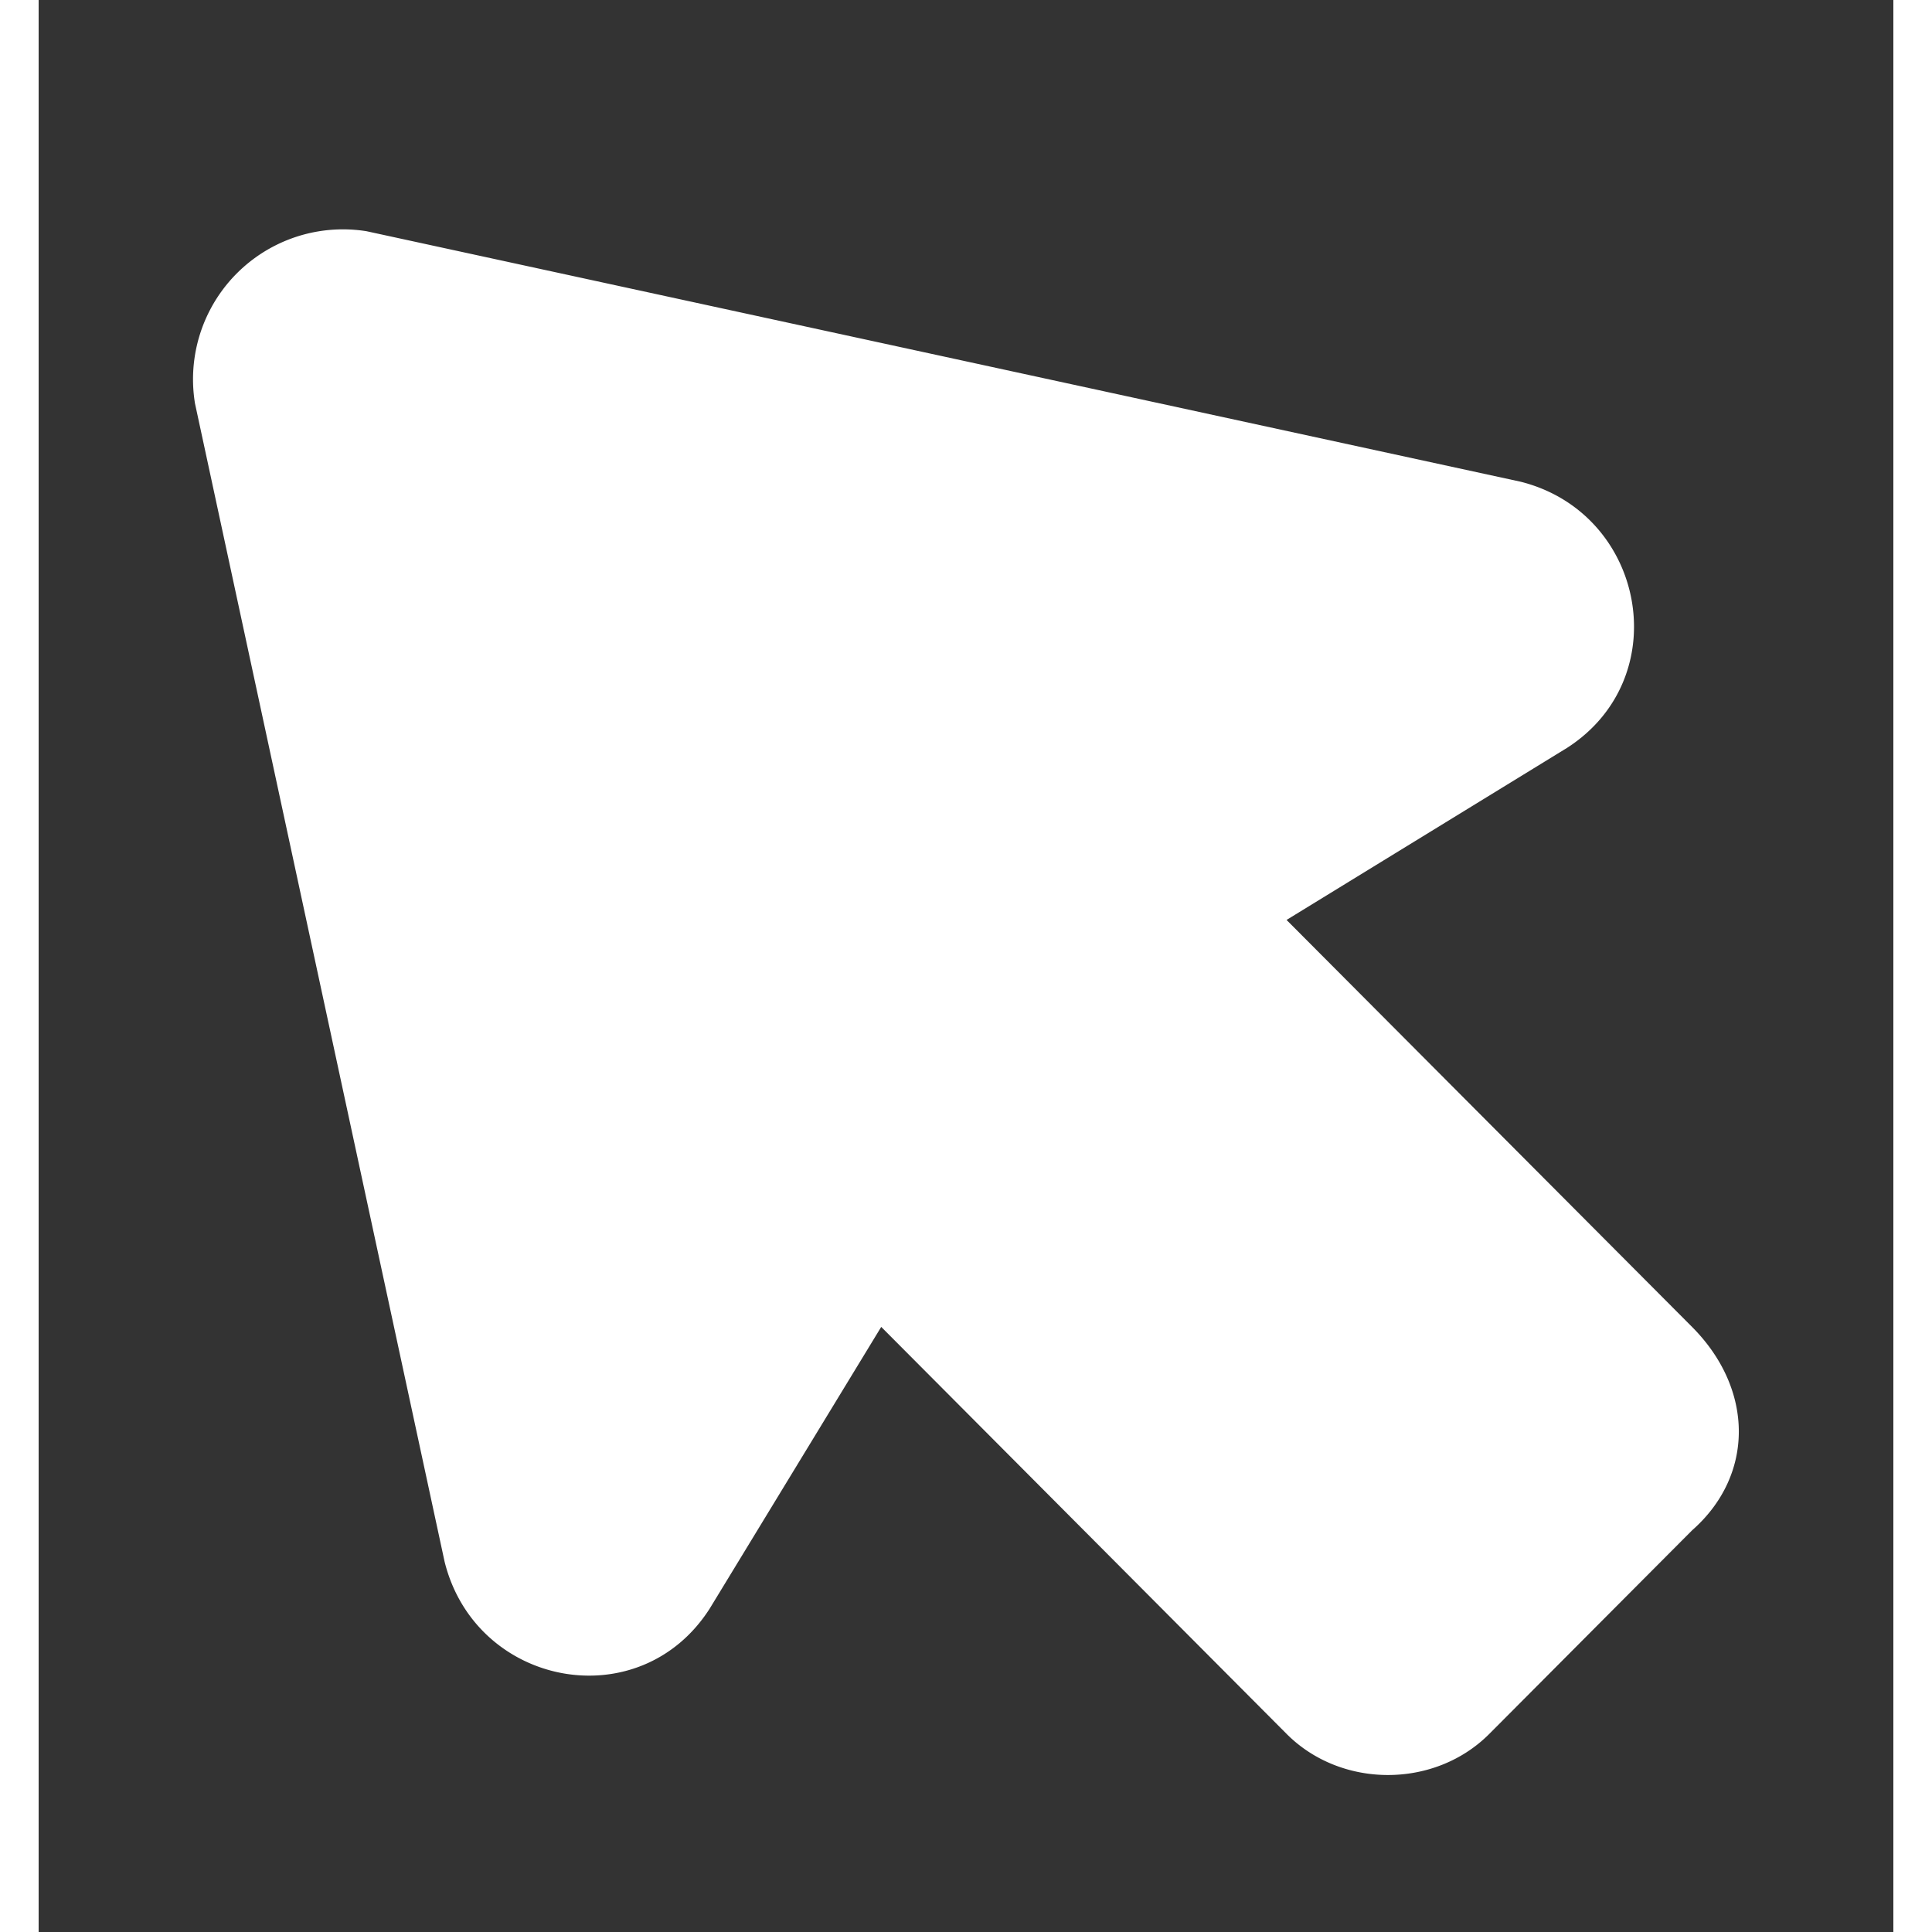 <?xml version="1.0" encoding="UTF-8"?>
<!DOCTYPE svg PUBLIC '-//W3C//DTD SVG 1.0//EN'
          'http://www.w3.org/TR/2001/REC-SVG-20010904/DTD/svg10.dtd'>
<svg fill="none" height="24" style="fill: none;" viewBox="0 0 24 25" width="24" xmlns="http://www.w3.org/2000/svg" xmlns:xlink="http://www.w3.org/1999/xlink"
><rect x="0" y="0" width="24" height="25" fill="#333333" stroke="none"/><path d="m21.395 17.17-5.247-5.266 3.632-2.228c1.413-.912 1.01-3.038-.605-3.443L4.243 2.992a1.94 1.94 0 0 0-2.22 2.228l3.23 14.988c.403 1.62 2.522 2.026 3.43.608l2.22-3.646 5.245 5.266c.707.71 1.917.71 2.624 0l2.623-2.633c.807-.709.807-1.823 0-2.633" fill="#fff"
/></svg
>
